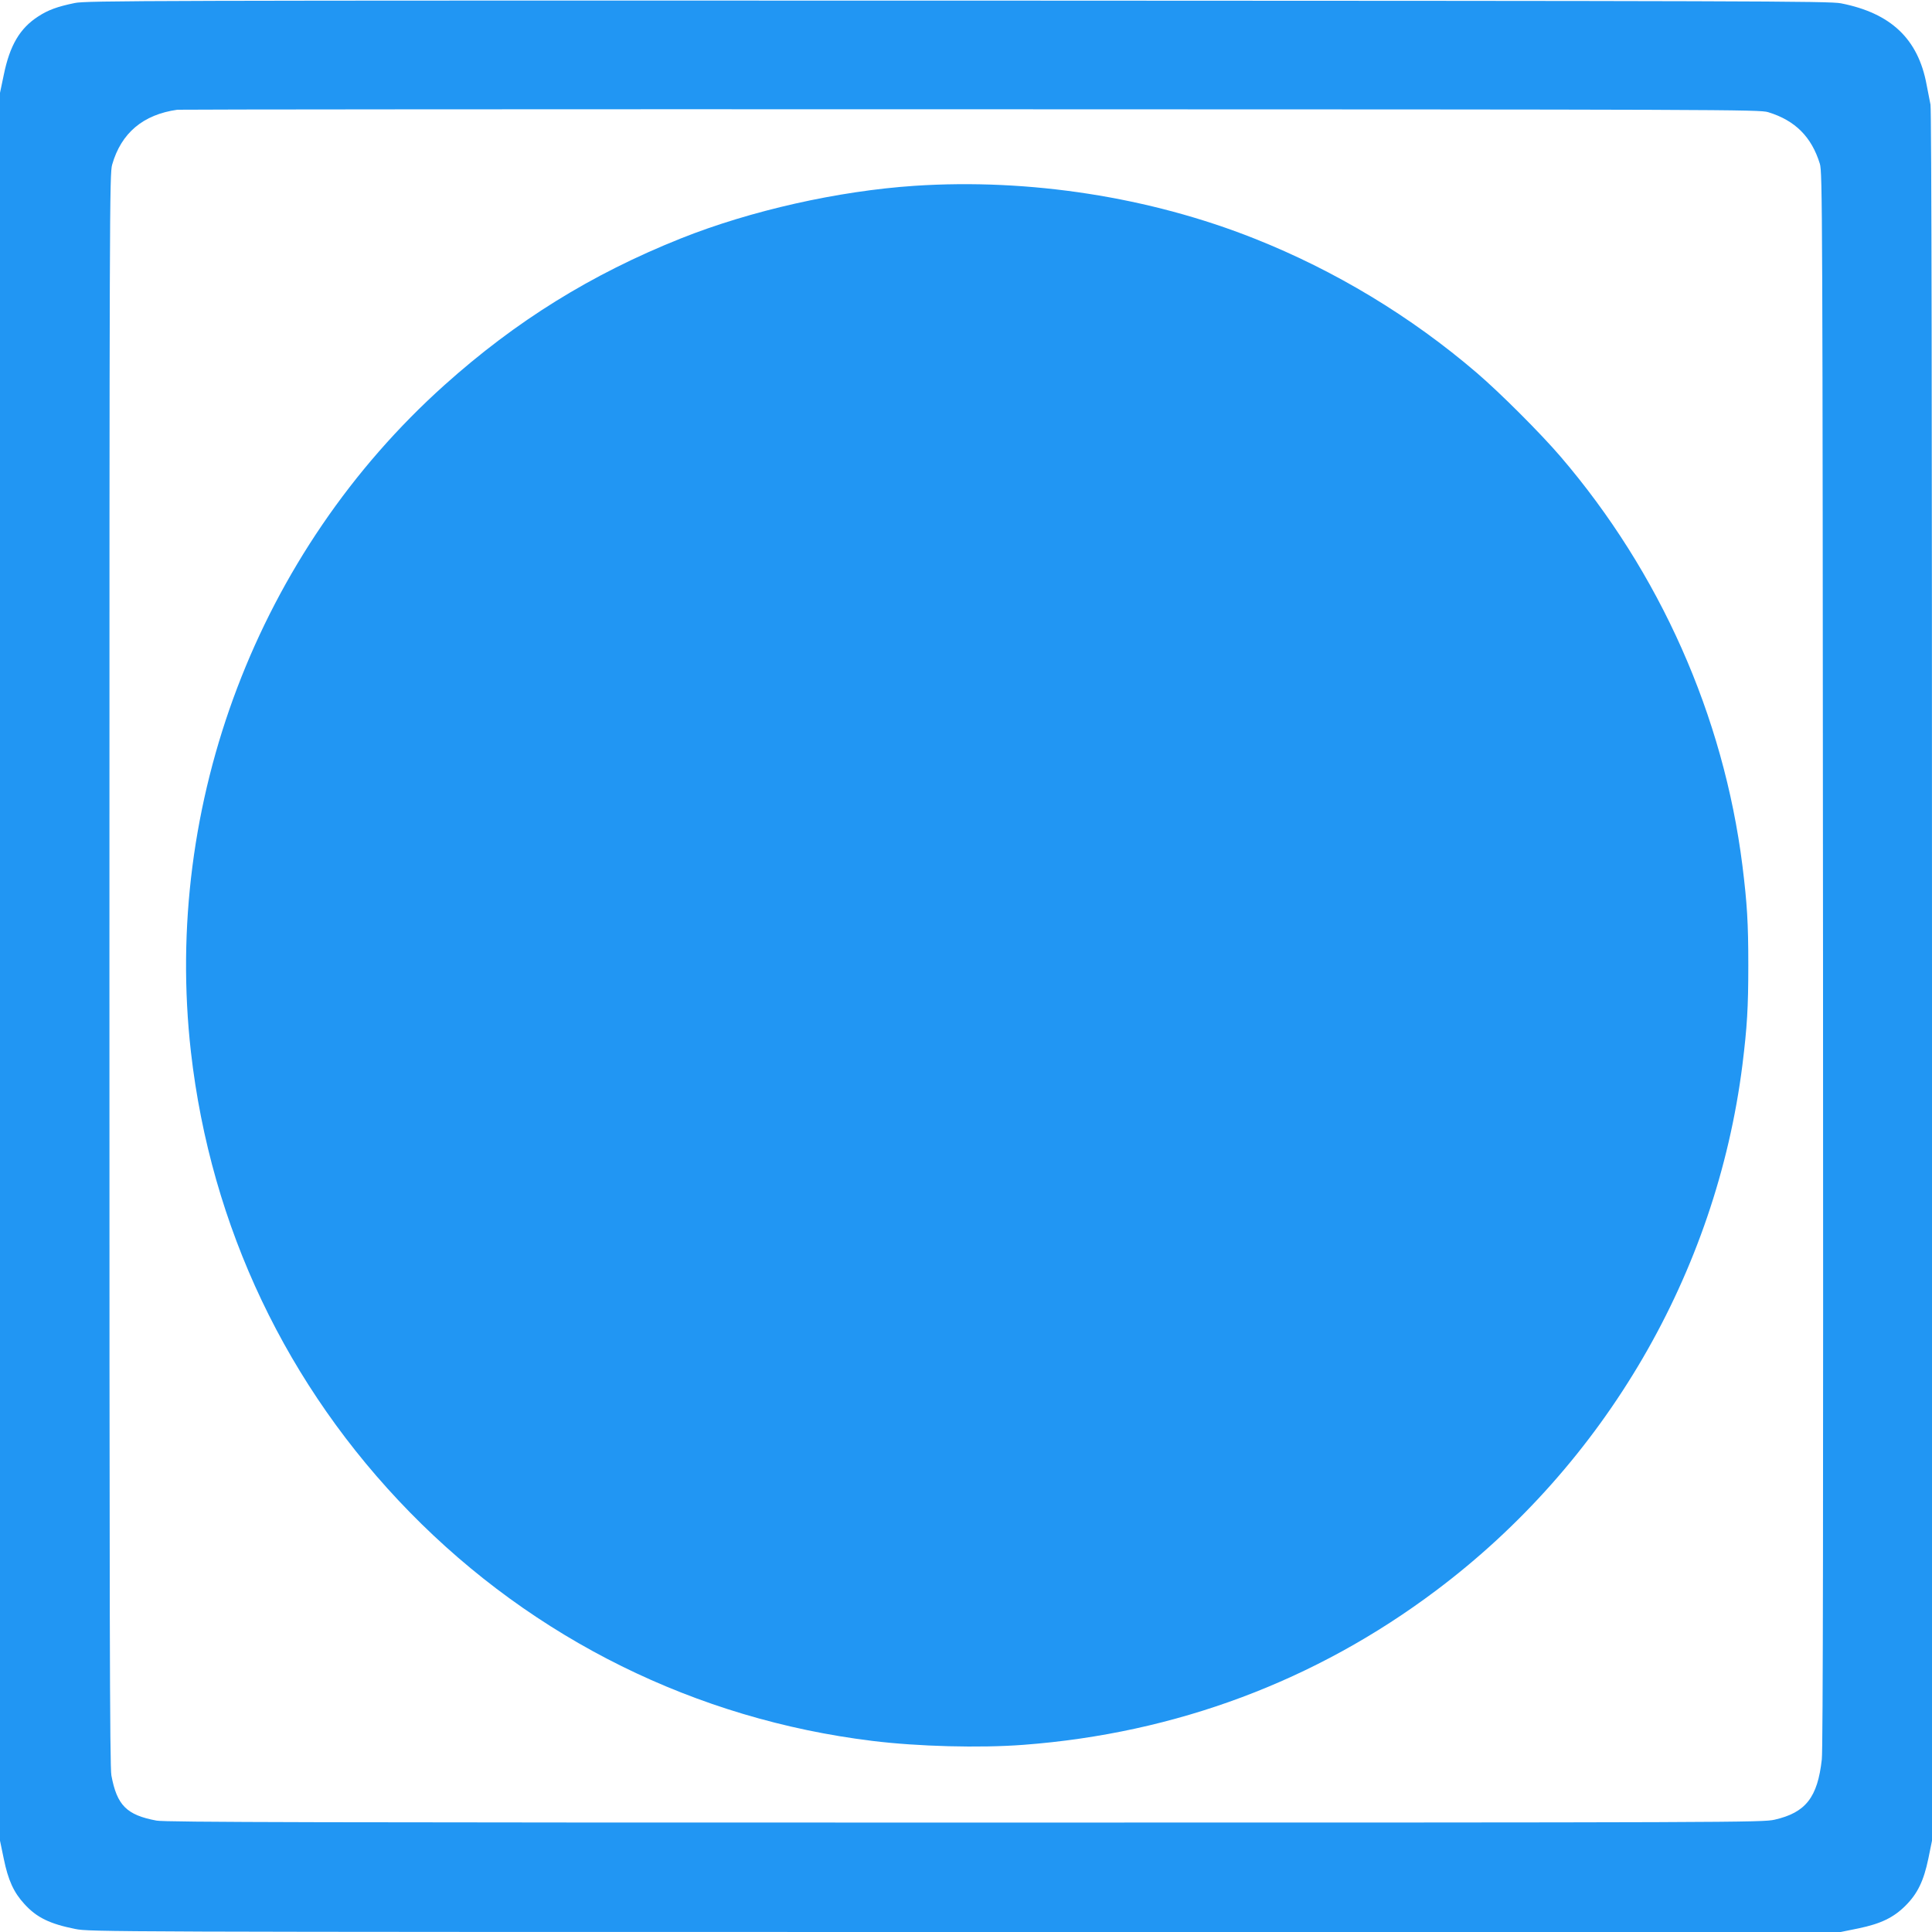 <?xml version="1.0" standalone="no"?>
<!DOCTYPE svg PUBLIC "-//W3C//DTD SVG 20010904//EN"
 "http://www.w3.org/TR/2001/REC-SVG-20010904/DTD/svg10.dtd">
<svg version="1.0" xmlns="http://www.w3.org/2000/svg"
 width="1280pt" height="1280pt" viewBox="0 0 1280 1280"
 preserveAspectRatio="xMidYMid meet">
<g transform="translate(0,1280) scale(0.1,-0.1)"
fill="#2196f3" stroke="none">
<path d="M495 12780 c-116 -24 -176 -46 -242 -89 -121 -78 -188 -191 -228
-387 l-25 -119 0 -5790 0 -5790 25 -120 c29 -142 66 -223 137 -300 81 -89 167
-131 337 -165 94 -19 191 -20 5896 -20 l5800 0 118 24 c149 31 233 72 312 151
79 79 120 163 151 312 l24 118 0 5727 c0 3723 -3 5743 -10 5775 -5 26 -17 86
-26 133 -56 302 -236 473 -567 538 -75 15 -578 16 -5852 18 -5384 1 -5775 0
-5850 -16z m11219 -723 c180 -55 288 -164 343 -342 17 -58 18 -261 21 -5270 2
-3558 0 -5239 -8 -5301 -28 -253 -107 -353 -313 -400 -80 -18 -229 -19 -5367
-19 -4279 0 -5298 2 -5353 13 -198 37 -262 101 -299 299 -11 55 -13 1071 -13
5338 0 5070 1 5272 18 5334 60 210 205 332 432 364 17 2 2381 4 5255 3 5022
-1 5227 -2 5284 -19z"/>
<path d="M6060 11569 c-508 -34 -1086 -164 -1550 -349 -593 -237 -1091 -546
-1565 -971 -1235 -1107 -1867 -2769 -1680 -4419 132 -1157 635 -2216 1450
-3049 824 -842 1896 -1372 3065 -1515 300 -37 711 -48 1000 -26 1009 76 1937
423 2735 1023 1119 840 1855 2104 2029 3482 31 250 39 379 39 660 0 281 -8
410 -39 660 -125 993 -547 1942 -1205 2710 -132 154 -400 422 -554 554 -437
375 -941 679 -1473 890 -694 276 -1493 400 -2252 350z"/>
</g>
</svg>
